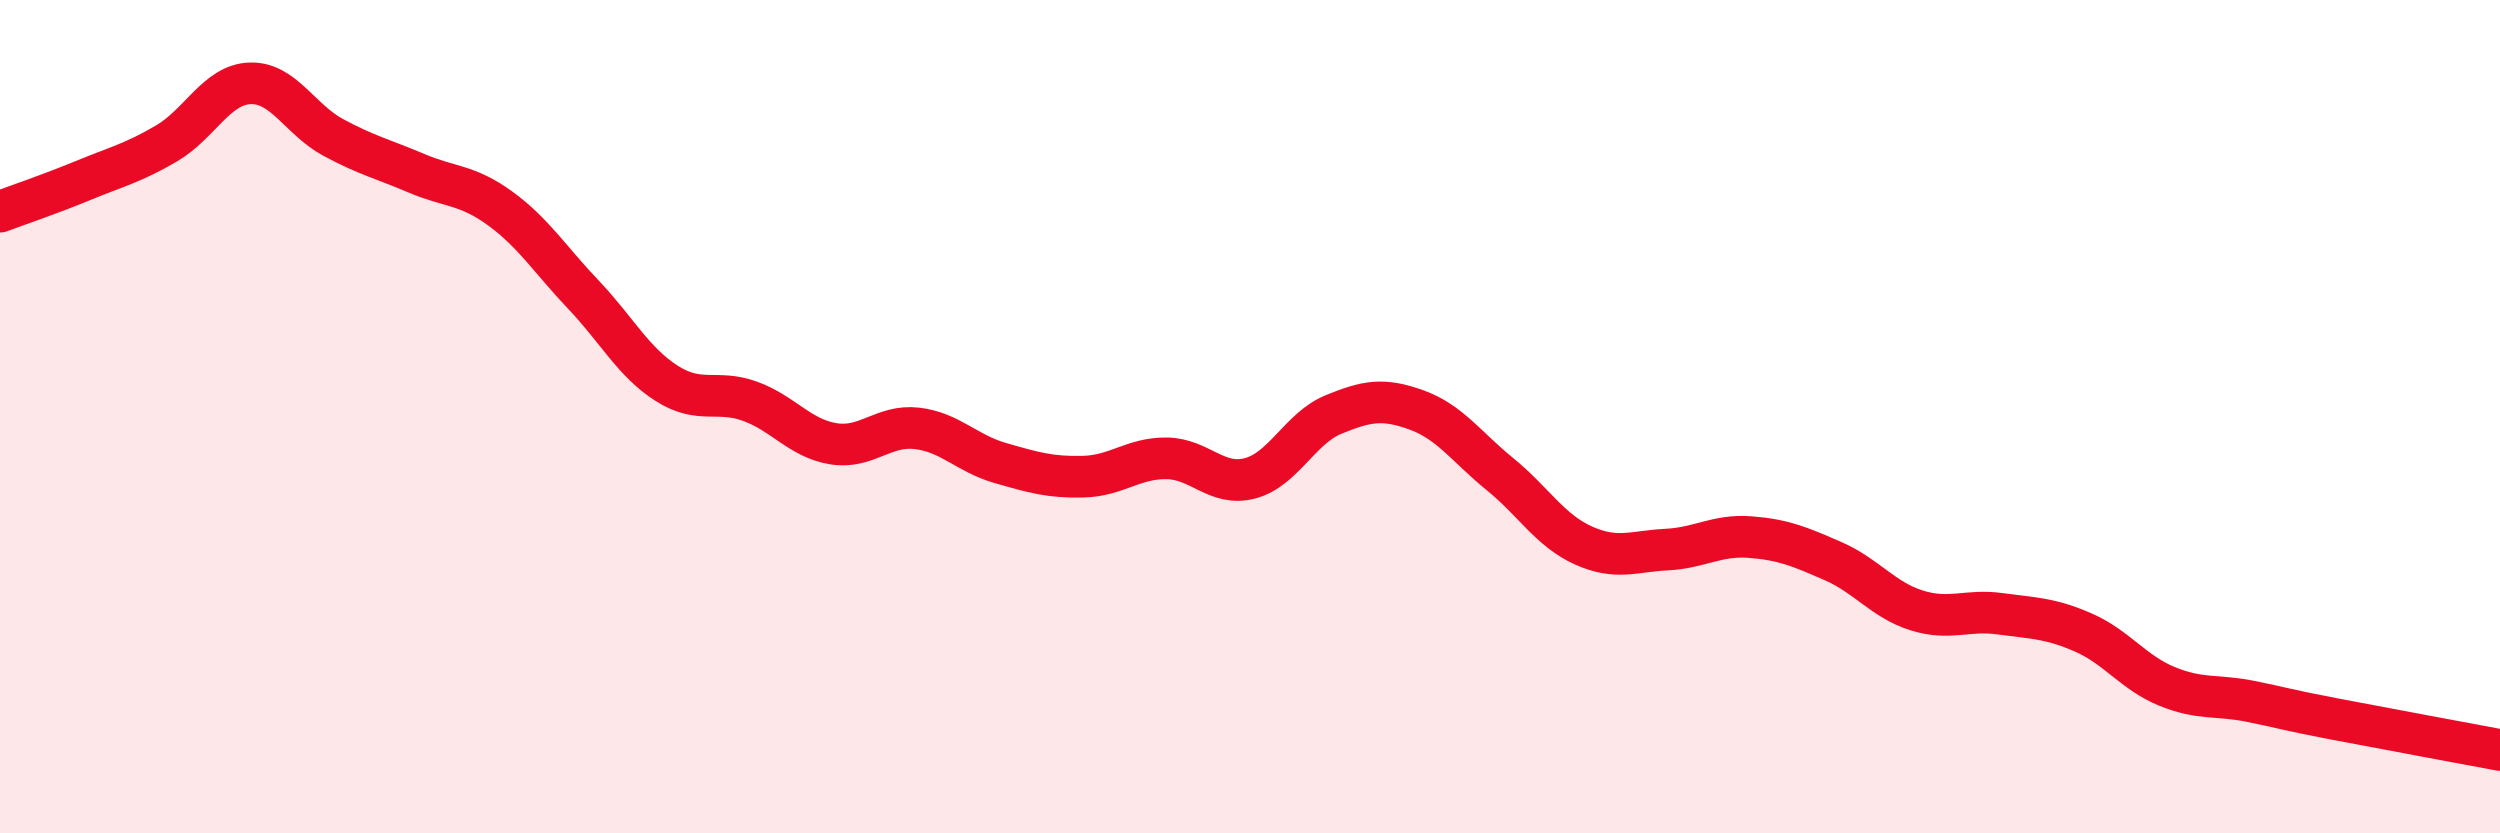 
    <svg width="60" height="20" viewBox="0 0 60 20" xmlns="http://www.w3.org/2000/svg">
      <path
        d="M 0,5.08 C 0.4,4.93 1.2,4.66 2,4.33 C 2.8,4 3.2,3.91 4,3.44 C 4.8,2.97 5.2,2.03 6,2 C 6.8,1.97 7.2,2.87 8,3.3 C 8.8,3.73 9.2,3.82 10,4.16 C 10.8,4.5 11.2,4.42 12,5 C 12.8,5.58 13.2,6.23 14,7.07 C 14.8,7.91 15.2,8.69 16,9.2 C 16.8,9.71 17.2,9.34 18,9.63 C 18.8,9.92 19.2,10.52 20,10.65 C 20.8,10.78 21.2,10.19 22,10.28 C 22.8,10.37 23.2,10.88 24,11.11 C 24.8,11.34 25.2,11.46 26,11.44 C 26.8,11.42 27.2,10.99 28,11 C 28.8,11.01 29.2,11.69 30,11.48 C 30.8,11.27 31.2,10.28 32,9.95 C 32.8,9.62 33.2,9.55 34,9.84 C 34.8,10.13 35.2,10.73 36,11.38 C 36.8,12.03 37.2,12.73 38,13.09 C 38.8,13.45 39.2,13.23 40,13.19 C 40.8,13.15 41.2,12.83 42,12.89 C 42.8,12.95 43.2,13.12 44,13.47 C 44.8,13.82 45.2,14.4 46,14.65 C 46.8,14.9 47.2,14.62 48,14.73 C 48.8,14.84 49.2,14.83 50,15.18 C 50.8,15.53 51.2,16.14 52,16.47 C 52.8,16.8 53.2,16.67 54,16.83 C 54.8,16.99 54.8,17.02 56,17.25 C 57.2,17.48 59.2,17.85 60,18L60 20L0 20Z"
        fill="#EB0A25"
        opacity="0.1"
        stroke-linecap="round"
        stroke-linejoin="round"
      />
      <path
        d="M 0,5.08 C 0.4,4.93 1.2,4.66 2,4.33 C 2.8,4 3.2,3.91 4,3.44 C 4.8,2.97 5.2,2.03 6,2 C 6.8,1.97 7.2,2.87 8,3.3 C 8.8,3.73 9.2,3.82 10,4.16 C 10.8,4.5 11.2,4.42 12,5 C 12.8,5.58 13.2,6.23 14,7.07 C 14.8,7.91 15.2,8.69 16,9.2 C 16.8,9.71 17.2,9.34 18,9.63 C 18.8,9.92 19.2,10.52 20,10.65 C 20.8,10.78 21.2,10.19 22,10.28 C 22.8,10.37 23.2,10.88 24,11.11 C 24.8,11.34 25.2,11.46 26,11.44 C 26.8,11.42 27.2,10.99 28,11 C 28.8,11.01 29.2,11.69 30,11.48 C 30.8,11.27 31.2,10.28 32,9.95 C 32.8,9.62 33.2,9.55 34,9.84 C 34.8,10.13 35.2,10.73 36,11.38 C 36.8,12.03 37.2,12.73 38,13.09 C 38.8,13.45 39.2,13.23 40,13.19 C 40.8,13.15 41.2,12.83 42,12.89 C 42.8,12.95 43.2,13.12 44,13.47 C 44.8,13.82 45.2,14.4 46,14.65 C 46.8,14.9 47.2,14.62 48,14.73 C 48.8,14.84 49.2,14.83 50,15.18 C 50.8,15.53 51.2,16.14 52,16.47 C 52.8,16.8 53.2,16.67 54,16.83 C 54.8,16.99 54.8,17.02 56,17.25 C 57.2,17.48 59.2,17.85 60,18"
        stroke="#EB0A25"
        stroke-width="1"
        fill="none"
        stroke-linecap="round"
        stroke-linejoin="round"
      />
    </svg>
  